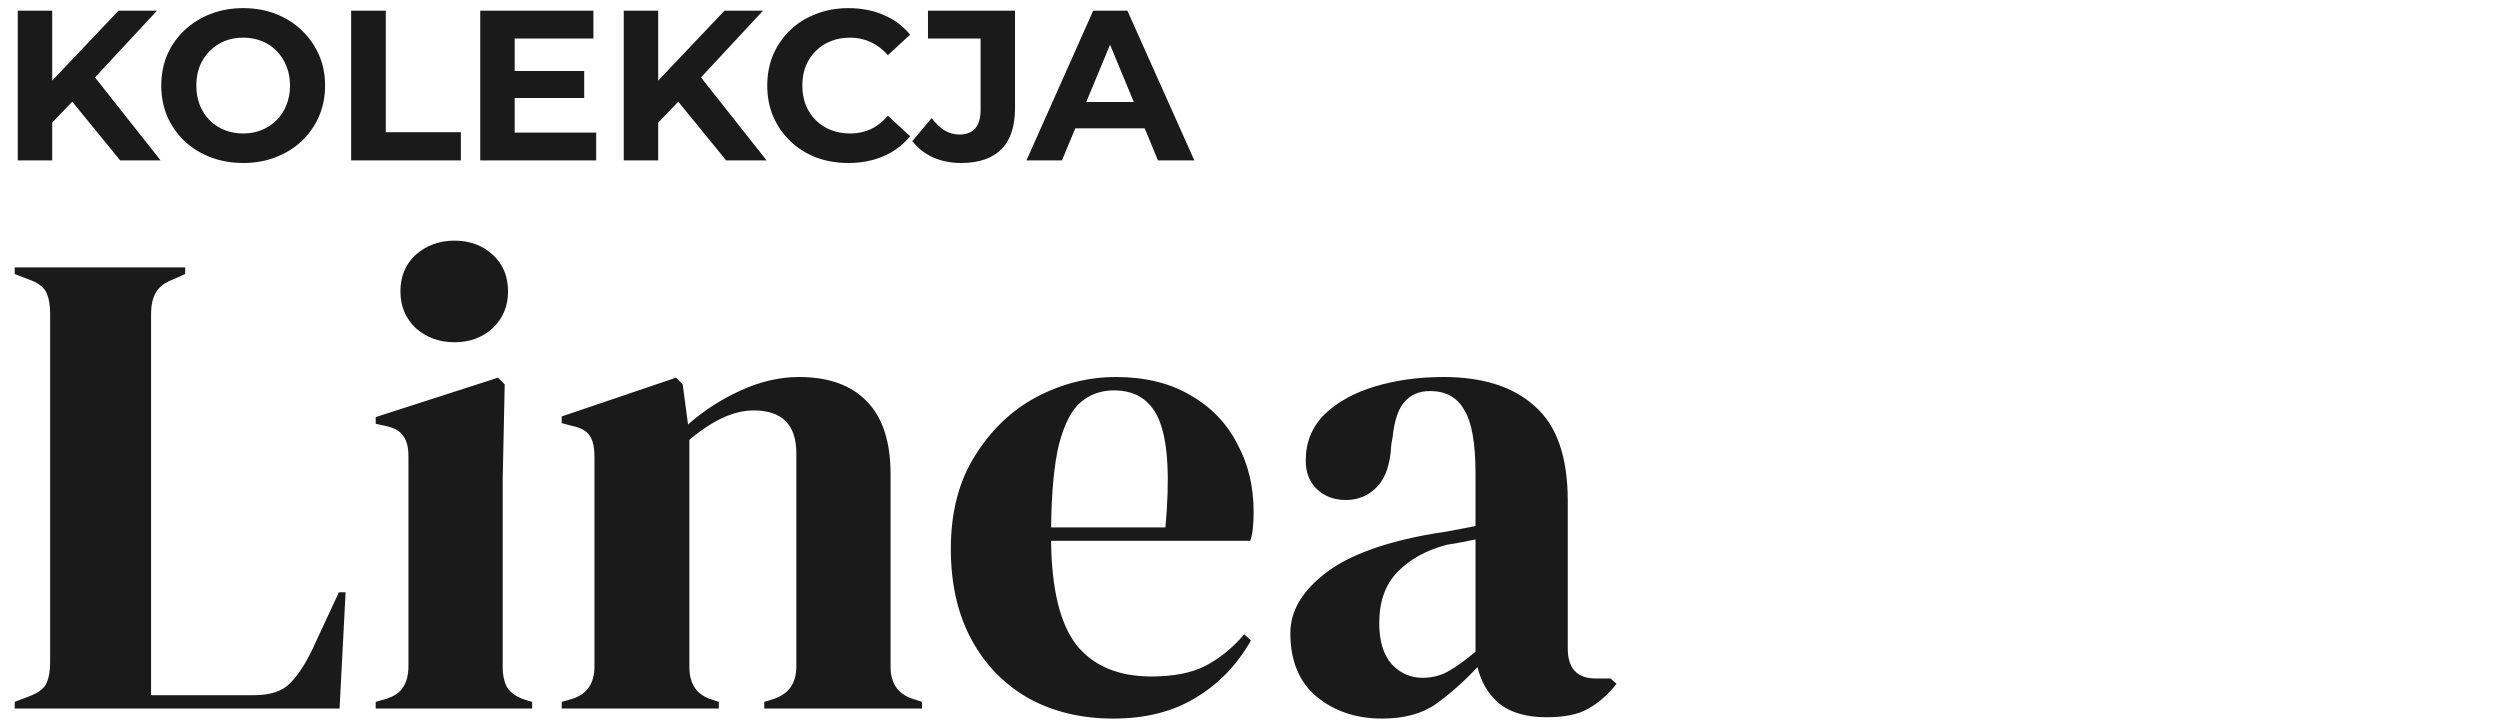 <svg width="187" height="54" viewBox="0 0 187 54" fill="none" xmlns="http://www.w3.org/2000/svg">
<path d="M3.648 9.44L3.504 6.448L8.864 0.8H11.744L6.912 6L5.472 7.536L3.648 9.44ZM1.328 12V0.8H3.904V12H1.328ZM8.992 12L5.008 7.12L6.704 5.28L12.016 12H8.992ZM18.206 12.192C17.32 12.192 16.499 12.048 15.742 11.76C14.995 11.472 14.344 11.067 13.79 10.544C13.245 10.021 12.819 9.408 12.509 8.704C12.211 8 12.062 7.232 12.062 6.4C12.062 5.568 12.211 4.8 12.509 4.096C12.819 3.392 13.251 2.779 13.806 2.256C14.36 1.733 15.011 1.328 15.758 1.04C16.504 0.752 17.315 0.608 18.189 0.608C19.075 0.608 19.886 0.752 20.622 1.04C21.368 1.328 22.014 1.733 22.558 2.256C23.112 2.779 23.544 3.392 23.854 4.096C24.163 4.789 24.317 5.557 24.317 6.4C24.317 7.232 24.163 8.005 23.854 8.72C23.544 9.424 23.112 10.037 22.558 10.56C22.014 11.072 21.368 11.472 20.622 11.76C19.886 12.048 19.08 12.192 18.206 12.192ZM18.189 9.984C18.691 9.984 19.149 9.899 19.566 9.728C19.992 9.557 20.366 9.312 20.686 8.992C21.006 8.672 21.251 8.293 21.422 7.856C21.603 7.419 21.694 6.933 21.694 6.4C21.694 5.867 21.603 5.381 21.422 4.944C21.251 4.507 21.006 4.128 20.686 3.808C20.376 3.488 20.008 3.243 19.581 3.072C19.155 2.901 18.691 2.816 18.189 2.816C17.688 2.816 17.224 2.901 16.797 3.072C16.381 3.243 16.014 3.488 15.694 3.808C15.373 4.128 15.123 4.507 14.941 4.944C14.771 5.381 14.685 5.867 14.685 6.4C14.685 6.923 14.771 7.408 14.941 7.856C15.123 8.293 15.368 8.672 15.678 8.992C15.998 9.312 16.371 9.557 16.797 9.728C17.224 9.899 17.688 9.984 18.189 9.984ZM26.265 12V0.8H28.858V9.888H34.474V12H26.265ZM38.306 5.312H43.698V7.328H38.306V5.312ZM38.498 9.92H44.594V12H35.922V0.8H44.386V2.88H38.498V9.92ZM48.976 9.44L48.832 6.448L54.192 0.8H57.072L52.24 6L50.8 7.536L48.976 9.44ZM46.656 12V0.8H49.232V12H46.656ZM54.32 12L50.336 7.12L52.032 5.28L57.344 12H54.32ZM63.454 12.192C62.59 12.192 61.784 12.053 61.038 11.776C60.302 11.488 59.662 11.083 59.118 10.56C58.574 10.037 58.147 9.424 57.838 8.72C57.539 8.016 57.39 7.243 57.39 6.4C57.39 5.557 57.539 4.784 57.838 4.08C58.147 3.376 58.574 2.763 59.118 2.24C59.672 1.717 60.318 1.317 61.054 1.04C61.79 0.752 62.595 0.608 63.47 0.608C64.44 0.608 65.315 0.779 66.094 1.12C66.883 1.451 67.544 1.941 68.078 2.592L66.414 4.128C66.03 3.691 65.603 3.365 65.134 3.152C64.664 2.928 64.152 2.816 63.598 2.816C63.075 2.816 62.595 2.901 62.158 3.072C61.72 3.243 61.342 3.488 61.022 3.808C60.702 4.128 60.451 4.507 60.27 4.944C60.099 5.381 60.014 5.867 60.014 6.4C60.014 6.933 60.099 7.419 60.27 7.856C60.451 8.293 60.702 8.672 61.022 8.992C61.342 9.312 61.72 9.557 62.158 9.728C62.595 9.899 63.075 9.984 63.598 9.984C64.152 9.984 64.664 9.877 65.134 9.664C65.603 9.44 66.03 9.104 66.414 8.656L68.078 10.192C67.544 10.843 66.883 11.339 66.094 11.68C65.315 12.021 64.435 12.192 63.454 12.192ZM71.892 12.192C71.135 12.192 70.436 12.053 69.796 11.776C69.167 11.488 68.649 11.083 68.244 10.56L69.684 8.832C69.993 9.237 70.319 9.547 70.66 9.76C71.001 9.963 71.369 10.064 71.764 10.064C72.82 10.064 73.348 9.445 73.348 8.208V2.88H69.412V0.8H75.924V8.064C75.924 9.451 75.583 10.485 74.9 11.168C74.217 11.851 73.215 12.192 71.892 12.192ZM76.778 12L81.77 0.8H84.33L89.338 12H86.618L82.522 2.112H83.546L79.434 12H76.778ZM79.274 9.6L79.962 7.632H85.722L86.426 9.6H79.274Z" fill="#1A1A1A"/>
<path d="M1.1 53V52.5L2.15 52.1C2.85 51.833 3.283 51.517 3.45 51.15C3.65 50.75 3.75 50.217 3.75 49.55V23.45C3.75 22.783 3.65 22.25 3.45 21.85C3.25 21.45 2.817 21.133 2.15 20.9L1.1 20.5V20H13.85V20.5L12.95 20.9C12.317 21.133 11.883 21.467 11.65 21.9C11.417 22.3 11.3 22.833 11.3 23.5V52H19C20.233 52 21.133 51.7 21.7 51.1C22.3 50.5 22.867 49.633 23.4 48.5L25.35 44.3H25.85L25.4 53H1.1ZM34.002 25.6C32.869 25.6 31.902 25.25 31.102 24.55C30.335 23.817 29.952 22.9 29.952 21.8C29.952 20.667 30.335 19.75 31.102 19.05C31.902 18.35 32.869 18 34.002 18C35.135 18 36.085 18.35 36.852 19.05C37.619 19.75 38.002 20.667 38.002 21.8C38.002 22.9 37.619 23.817 36.852 24.55C36.085 25.25 35.135 25.6 34.002 25.6ZM28.102 53V52.5L28.802 52.3C29.469 52.1 29.919 51.8 30.152 51.4C30.419 51 30.552 50.467 30.552 49.8V34.15C30.552 33.45 30.419 32.933 30.152 32.6C29.919 32.233 29.469 31.983 28.802 31.85L28.102 31.7V31.2L37.252 28.25L37.752 28.75L37.602 35.85V49.85C37.602 50.517 37.719 51.05 37.952 51.45C38.219 51.85 38.669 52.15 39.302 52.35L39.802 52.5V53H28.102ZM42.016 53V52.5L42.716 52.3C43.882 51.967 44.466 51.15 44.466 49.85V34.2C44.466 33.467 44.349 32.933 44.116 32.6C43.882 32.233 43.432 31.983 42.766 31.85L42.016 31.65V31.15L50.566 28.25L51.066 28.75L51.466 31.75C52.632 30.717 53.949 29.867 55.416 29.2C56.882 28.533 58.332 28.2 59.766 28.2C61.966 28.2 63.649 28.8 64.816 30C66.016 31.2 66.616 33.033 66.616 35.5V49.9C66.616 51.2 67.249 52.017 68.516 52.35L68.966 52.5V53H57.166V52.5L57.816 52.3C58.982 51.933 59.566 51.117 59.566 49.85V33.9C59.566 31.767 58.499 30.7 56.366 30.7C54.899 30.7 53.299 31.433 51.566 32.9V49.9C51.566 51.2 52.149 52.017 53.316 52.35L53.766 52.5V53H42.016ZM83.472 28.2C85.638 28.2 87.489 28.65 89.022 29.55C90.555 30.417 91.722 31.617 92.522 33.15C93.355 34.65 93.772 36.367 93.772 38.3C93.772 38.667 93.755 39.05 93.722 39.45C93.689 39.817 93.622 40.15 93.522 40.45H78.622C78.655 44.05 79.288 46.65 80.522 48.25C81.788 49.817 83.655 50.6 86.122 50.6C87.788 50.6 89.138 50.333 90.172 49.8C91.205 49.267 92.172 48.483 93.072 47.45L93.572 47.9C92.538 49.733 91.155 51.167 89.422 52.2C87.722 53.233 85.672 53.75 83.272 53.75C80.905 53.75 78.805 53.25 76.972 52.25C75.138 51.217 73.705 49.75 72.672 47.85C71.638 45.95 71.122 43.683 71.122 41.05C71.122 38.317 71.722 36 72.922 34.1C74.122 32.167 75.655 30.7 77.522 29.7C79.422 28.7 81.405 28.2 83.472 28.2ZM83.322 29.2C82.355 29.2 81.522 29.5 80.822 30.1C80.155 30.667 79.622 31.7 79.222 33.2C78.855 34.667 78.655 36.75 78.622 39.45H87.172C87.505 35.817 87.372 33.2 86.772 31.6C86.172 30 85.022 29.2 83.322 29.2ZM103.368 53.75C101.435 53.75 99.802 53.2 98.468 52.1C97.168 51 96.518 49.417 96.518 47.35C96.518 45.783 97.318 44.35 98.918 43.05C100.518 41.717 103.035 40.717 106.468 40.05C107.002 39.95 107.602 39.85 108.268 39.75C108.935 39.617 109.635 39.483 110.368 39.35V35.4C110.368 33.133 110.085 31.55 109.518 30.65C108.985 29.717 108.135 29.25 106.968 29.25C106.168 29.25 105.535 29.517 105.068 30.05C104.602 30.55 104.302 31.433 104.168 32.7L104.068 33.25C104.002 34.683 103.652 35.733 103.018 36.4C102.385 37.067 101.602 37.4 100.668 37.4C99.802 37.4 99.085 37.133 98.518 36.6C97.952 36.067 97.668 35.35 97.668 34.45C97.668 33.083 98.135 31.933 99.068 31C100.035 30.067 101.302 29.367 102.868 28.9C104.435 28.433 106.135 28.2 107.968 28.2C110.935 28.2 113.218 28.933 114.818 30.4C116.452 31.833 117.268 34.183 117.268 37.45V48.5C117.268 50 117.968 50.75 119.368 50.75H120.468L120.918 51.15C120.285 51.95 119.585 52.567 118.818 53C118.085 53.433 117.035 53.65 115.668 53.65C114.202 53.65 113.035 53.317 112.168 52.65C111.335 51.95 110.785 51.033 110.518 49.9C109.518 50.967 108.485 51.883 107.418 52.65C106.385 53.383 105.035 53.75 103.368 53.75ZM106.418 50.7C107.085 50.7 107.702 50.55 108.268 50.25C108.868 49.917 109.568 49.417 110.368 48.75V40.35C110.035 40.417 109.702 40.483 109.368 40.55C109.035 40.617 108.652 40.683 108.218 40.75C106.685 41.15 105.452 41.833 104.518 42.8C103.618 43.733 103.168 45 103.168 46.6C103.168 47.967 103.485 49 104.118 49.7C104.752 50.367 105.518 50.7 106.418 50.7Z" fill="#1A1A1A"/>
</svg>
